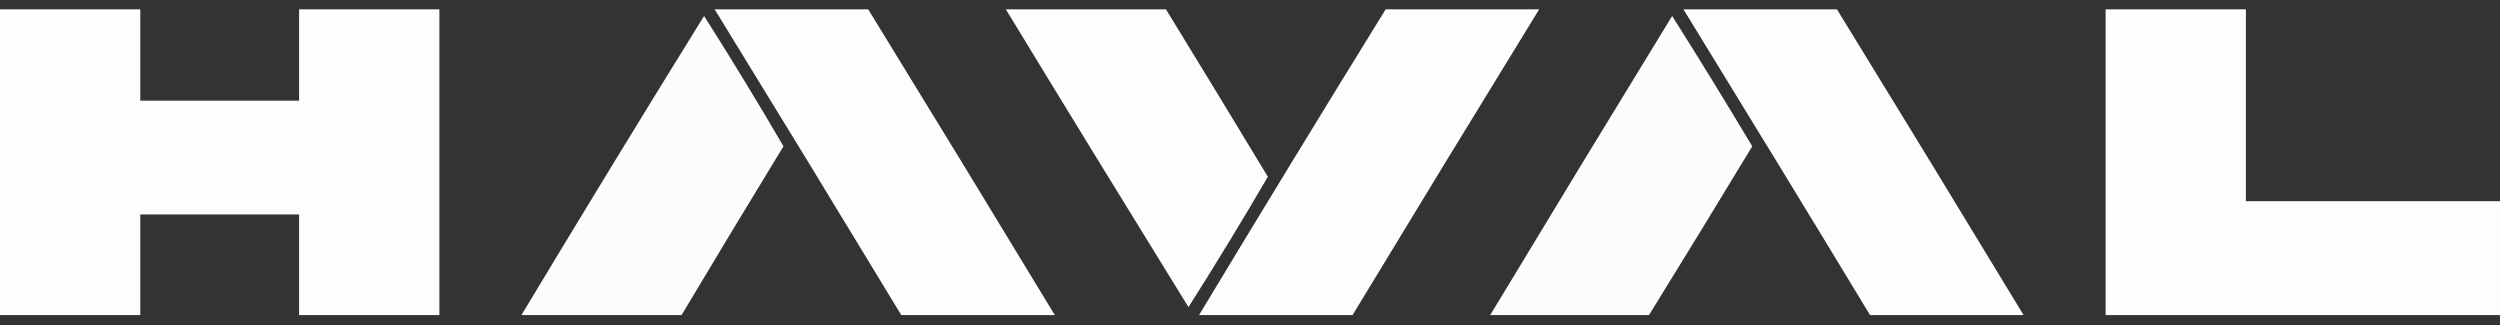 <?xml version="1.0" encoding="UTF-8"?> <svg xmlns="http://www.w3.org/2000/svg" width="200" height="26" viewBox="0 0 200 26" fill="none"><rect x="0" y="0" width="200" height="26" fill="#333333" stroke="none"/><path opacity="0.992" fill-rule="evenodd" clip-rule="evenodd" d="M0 0.746C3.741 0.746 7.482 0.746 11.223 0.746C11.223 3.181 11.223 5.617 11.223 8.052C15.458 8.052 19.693 8.052 23.928 8.052C23.928 5.617 23.928 3.181 23.928 0.746C27.669 0.746 31.41 0.746 35.151 0.746C35.151 8.899 35.151 17.051 35.151 25.204C31.41 25.204 27.669 25.204 23.928 25.204C23.928 22.522 23.928 19.839 23.928 17.157C19.693 17.157 15.458 17.157 11.223 17.157C11.223 19.839 11.223 22.522 11.223 25.204C7.482 25.204 3.741 25.204 0 25.204C0 17.051 0 8.899 0 0.746Z" fill="white"></path><path opacity="0.986" fill-rule="evenodd" clip-rule="evenodd" d="M57.173 0.746C61.267 0.746 65.361 0.746 69.455 0.746C74.459 8.884 79.435 17.037 84.383 25.204C80.289 25.204 76.196 25.204 72.102 25.204C67.153 17.037 62.177 8.884 57.173 0.746Z" fill="white"></path><path opacity="0.987" fill-rule="evenodd" clip-rule="evenodd" d="M80.466 0.746C84.736 0.746 89.007 0.746 93.277 0.746C96.007 5.201 98.725 9.665 101.429 14.14C99.376 17.657 97.259 21.133 95.077 24.569C90.179 16.642 85.308 8.702 80.466 0.746Z" fill="white"></path><path opacity="0.986" fill-rule="evenodd" clip-rule="evenodd" d="M110.852 0.746C114.947 0.746 119.04 0.746 123.134 0.746C118.13 8.884 113.154 17.037 108.205 25.204C104.111 25.204 100.018 25.204 95.924 25.204C100.855 17.025 105.831 8.873 110.852 0.746Z" fill="white"></path><path opacity="0.986" fill-rule="evenodd" clip-rule="evenodd" d="M134.674 0.746C138.769 0.746 142.862 0.746 146.956 0.746C151.96 8.884 156.936 17.037 161.885 25.204C157.79 25.204 153.697 25.204 149.603 25.204C144.653 17.034 139.677 8.881 134.674 0.746Z" fill="white"></path><path opacity="0.992" fill-rule="evenodd" clip-rule="evenodd" d="M168.449 0.746C172.19 0.746 175.931 0.746 179.672 0.746C179.672 5.864 179.672 10.981 179.672 16.098C186.448 16.098 193.224 16.098 200 16.098C200 19.134 200 22.169 200 25.204C189.483 25.204 178.966 25.204 168.449 25.204C168.449 17.051 168.449 8.899 168.449 0.746Z" fill="white"></path><path opacity="0.983" fill-rule="evenodd" clip-rule="evenodd" d="M54.526 25.204C50.256 25.204 45.986 25.204 41.715 25.204C46.53 17.198 51.4 9.222 56.326 1.276C58.508 4.711 60.626 8.188 62.679 11.705C59.936 16.193 57.219 20.693 54.526 25.204Z" fill="white"></path><path opacity="0.983" fill-rule="evenodd" clip-rule="evenodd" d="M131.922 25.204C127.687 25.204 123.452 25.204 119.217 25.204C124.04 17.216 128.893 9.24 133.774 1.276C135.95 4.727 138.086 8.203 140.18 11.705C137.447 16.219 134.695 20.719 131.922 25.204Z" fill="white"></path></svg> 